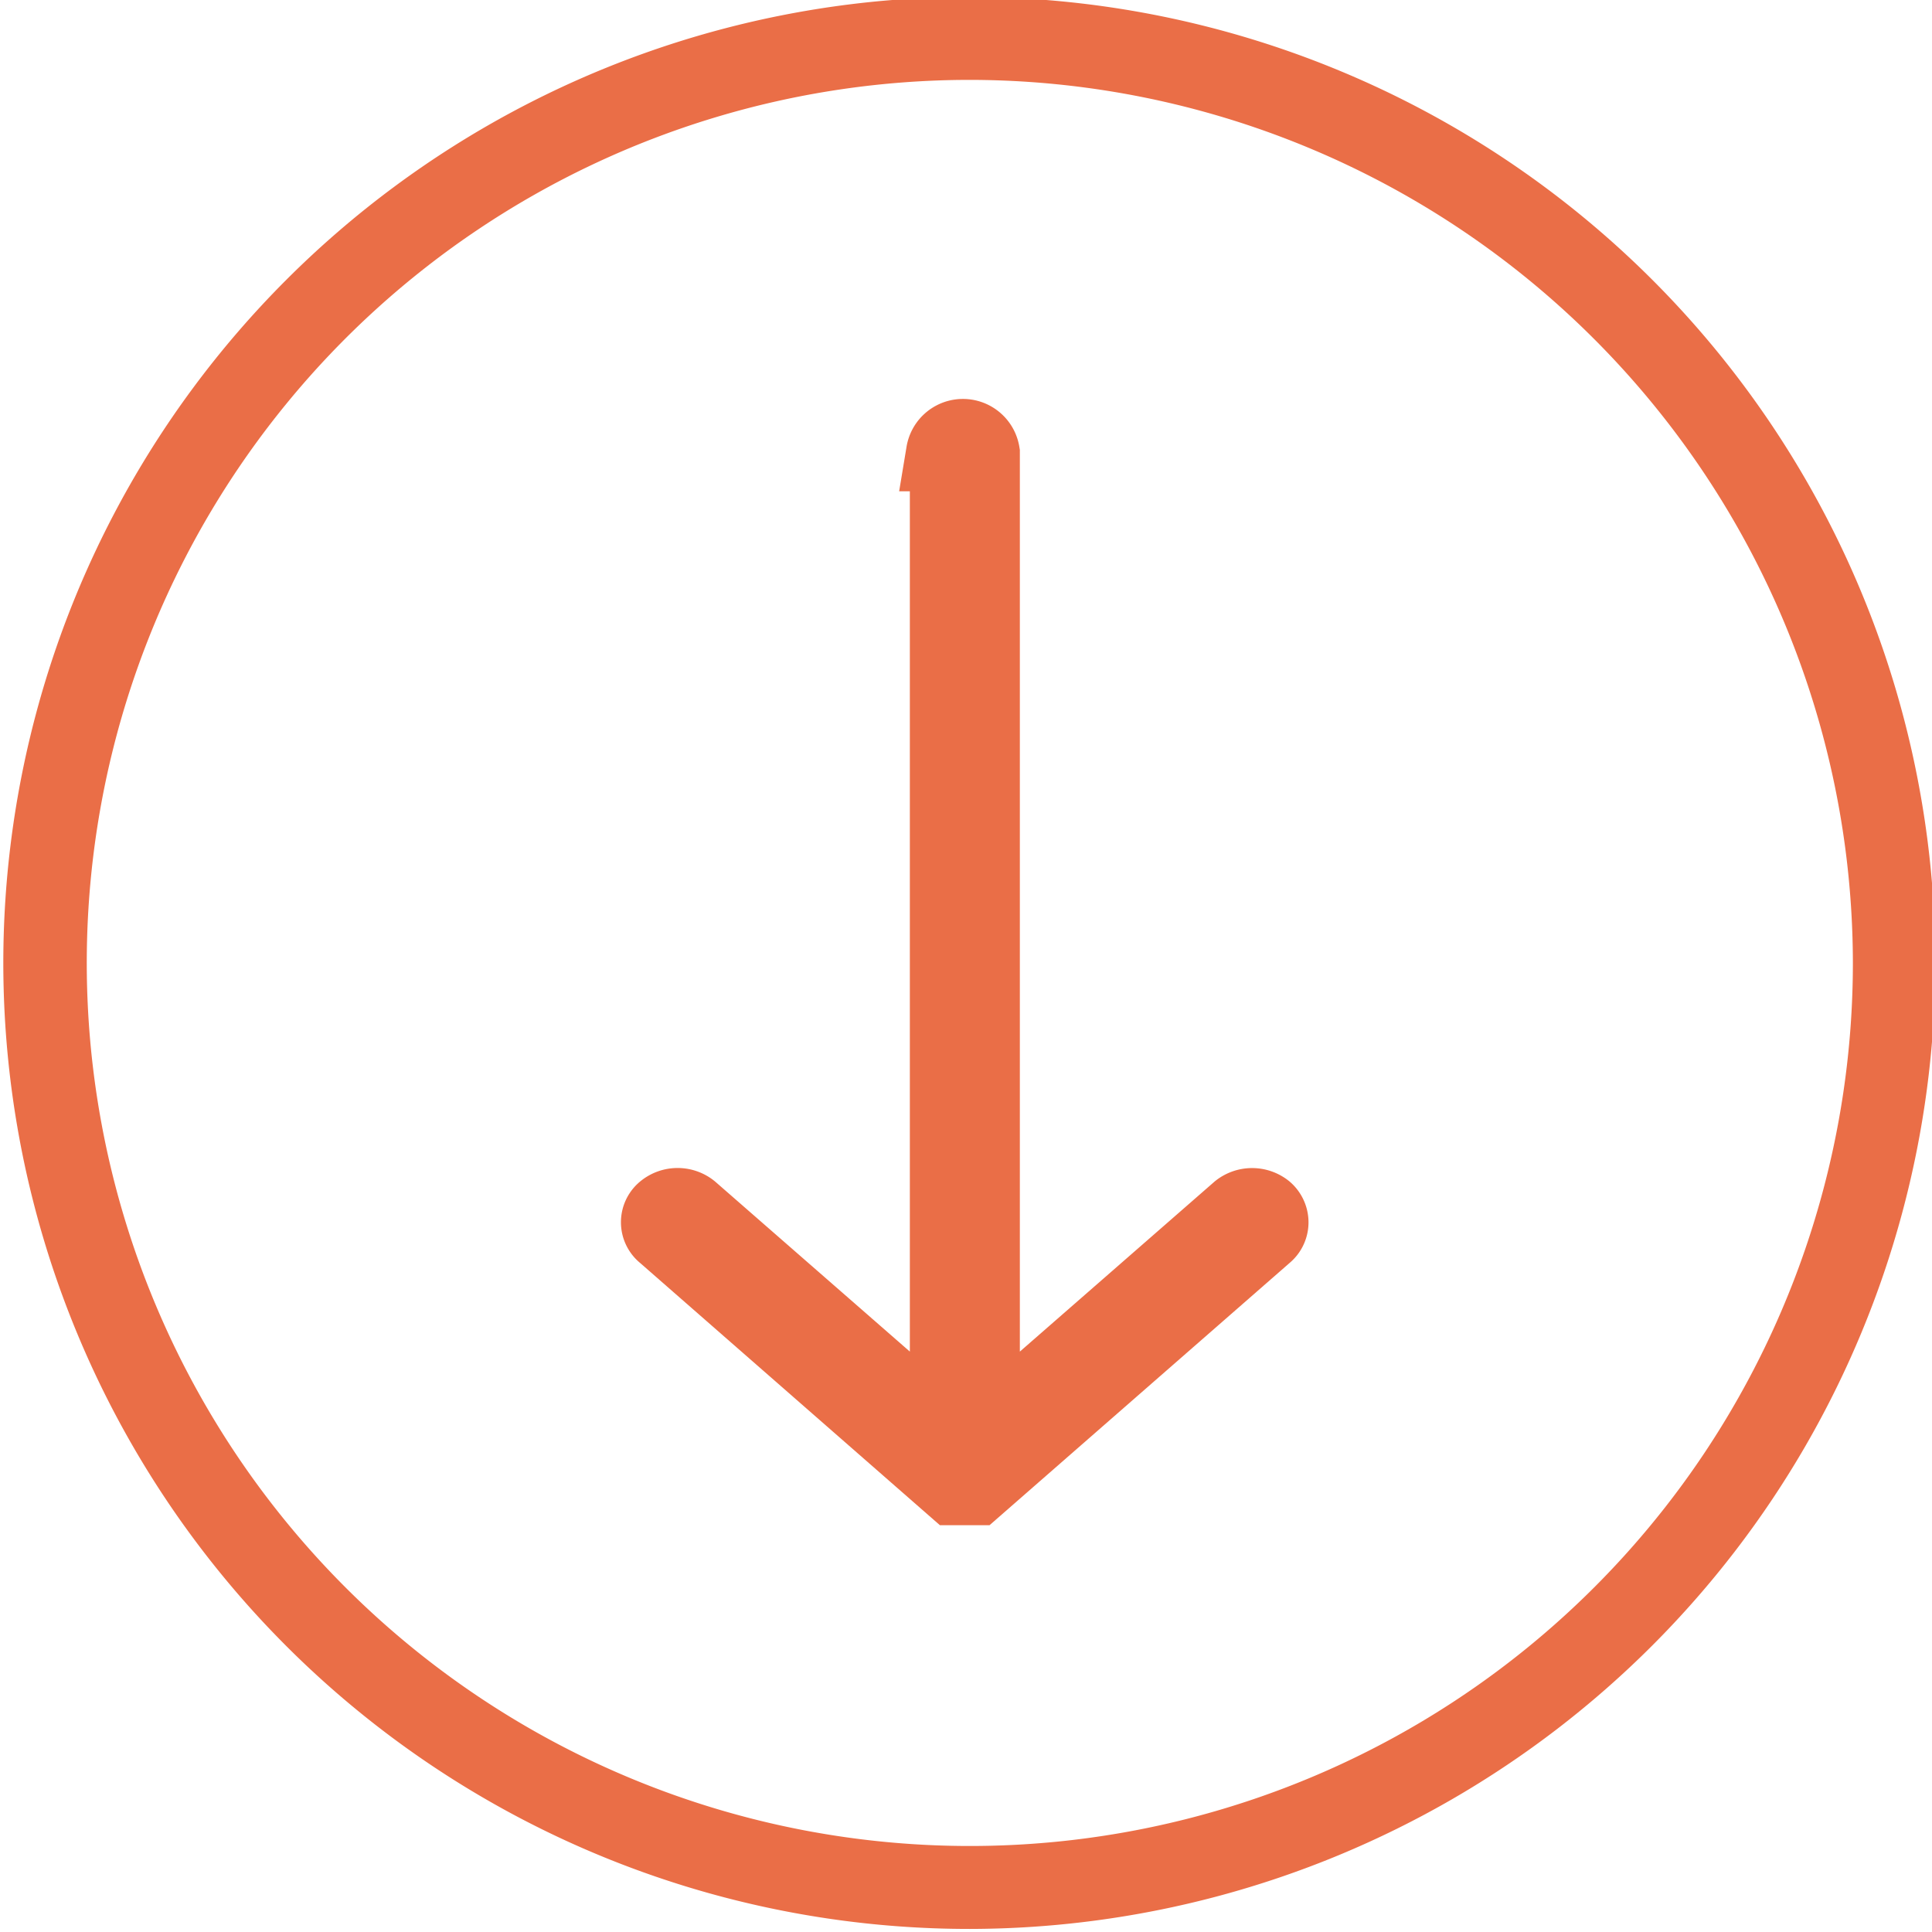 <svg id="Layer_1" data-name="Layer 1" xmlns="http://www.w3.org/2000/svg" viewBox="0 0 75.7 75.7"><defs><style>.cls-1,.cls-2{fill:#ea6e47;}.cls-2{stroke:#ea6e47;stroke-miterlimit:10;stroke-width:3px;}</style></defs><g id="Layer_2" data-name="Layer 2"><g id="Layer_1-2" data-name="Layer 1-2"><path class="cls-1" d="M38,75.58A37.85,37.85,0,1,1,75.83,37.73,37.89,37.89,0,0,1,38,75.58ZM38,3.13a34.6,34.6,0,1,0,34.6,34.6A34.64,34.64,0,0,0,38,3.13Z"/></g></g><path class="cls-2" d="M37.15,17.75V56.26l-10.1-8.82a.8.8,0,0,0-1,0,.57.57,0,0,0,0,.9l11.34,9.92h0l0,0,0,0,.05,0,0,0h.1l0,0H38l.06,0h.1l0,0,0,0,0,0,.05,0h0l11.35-9.92a.58.58,0,0,0,.21-.45.6.6,0,0,0-.21-.45.81.81,0,0,0-1,0h0l-10.1,8.82V17.75a.74.74,0,0,0-1.46,0Z"/></svg>